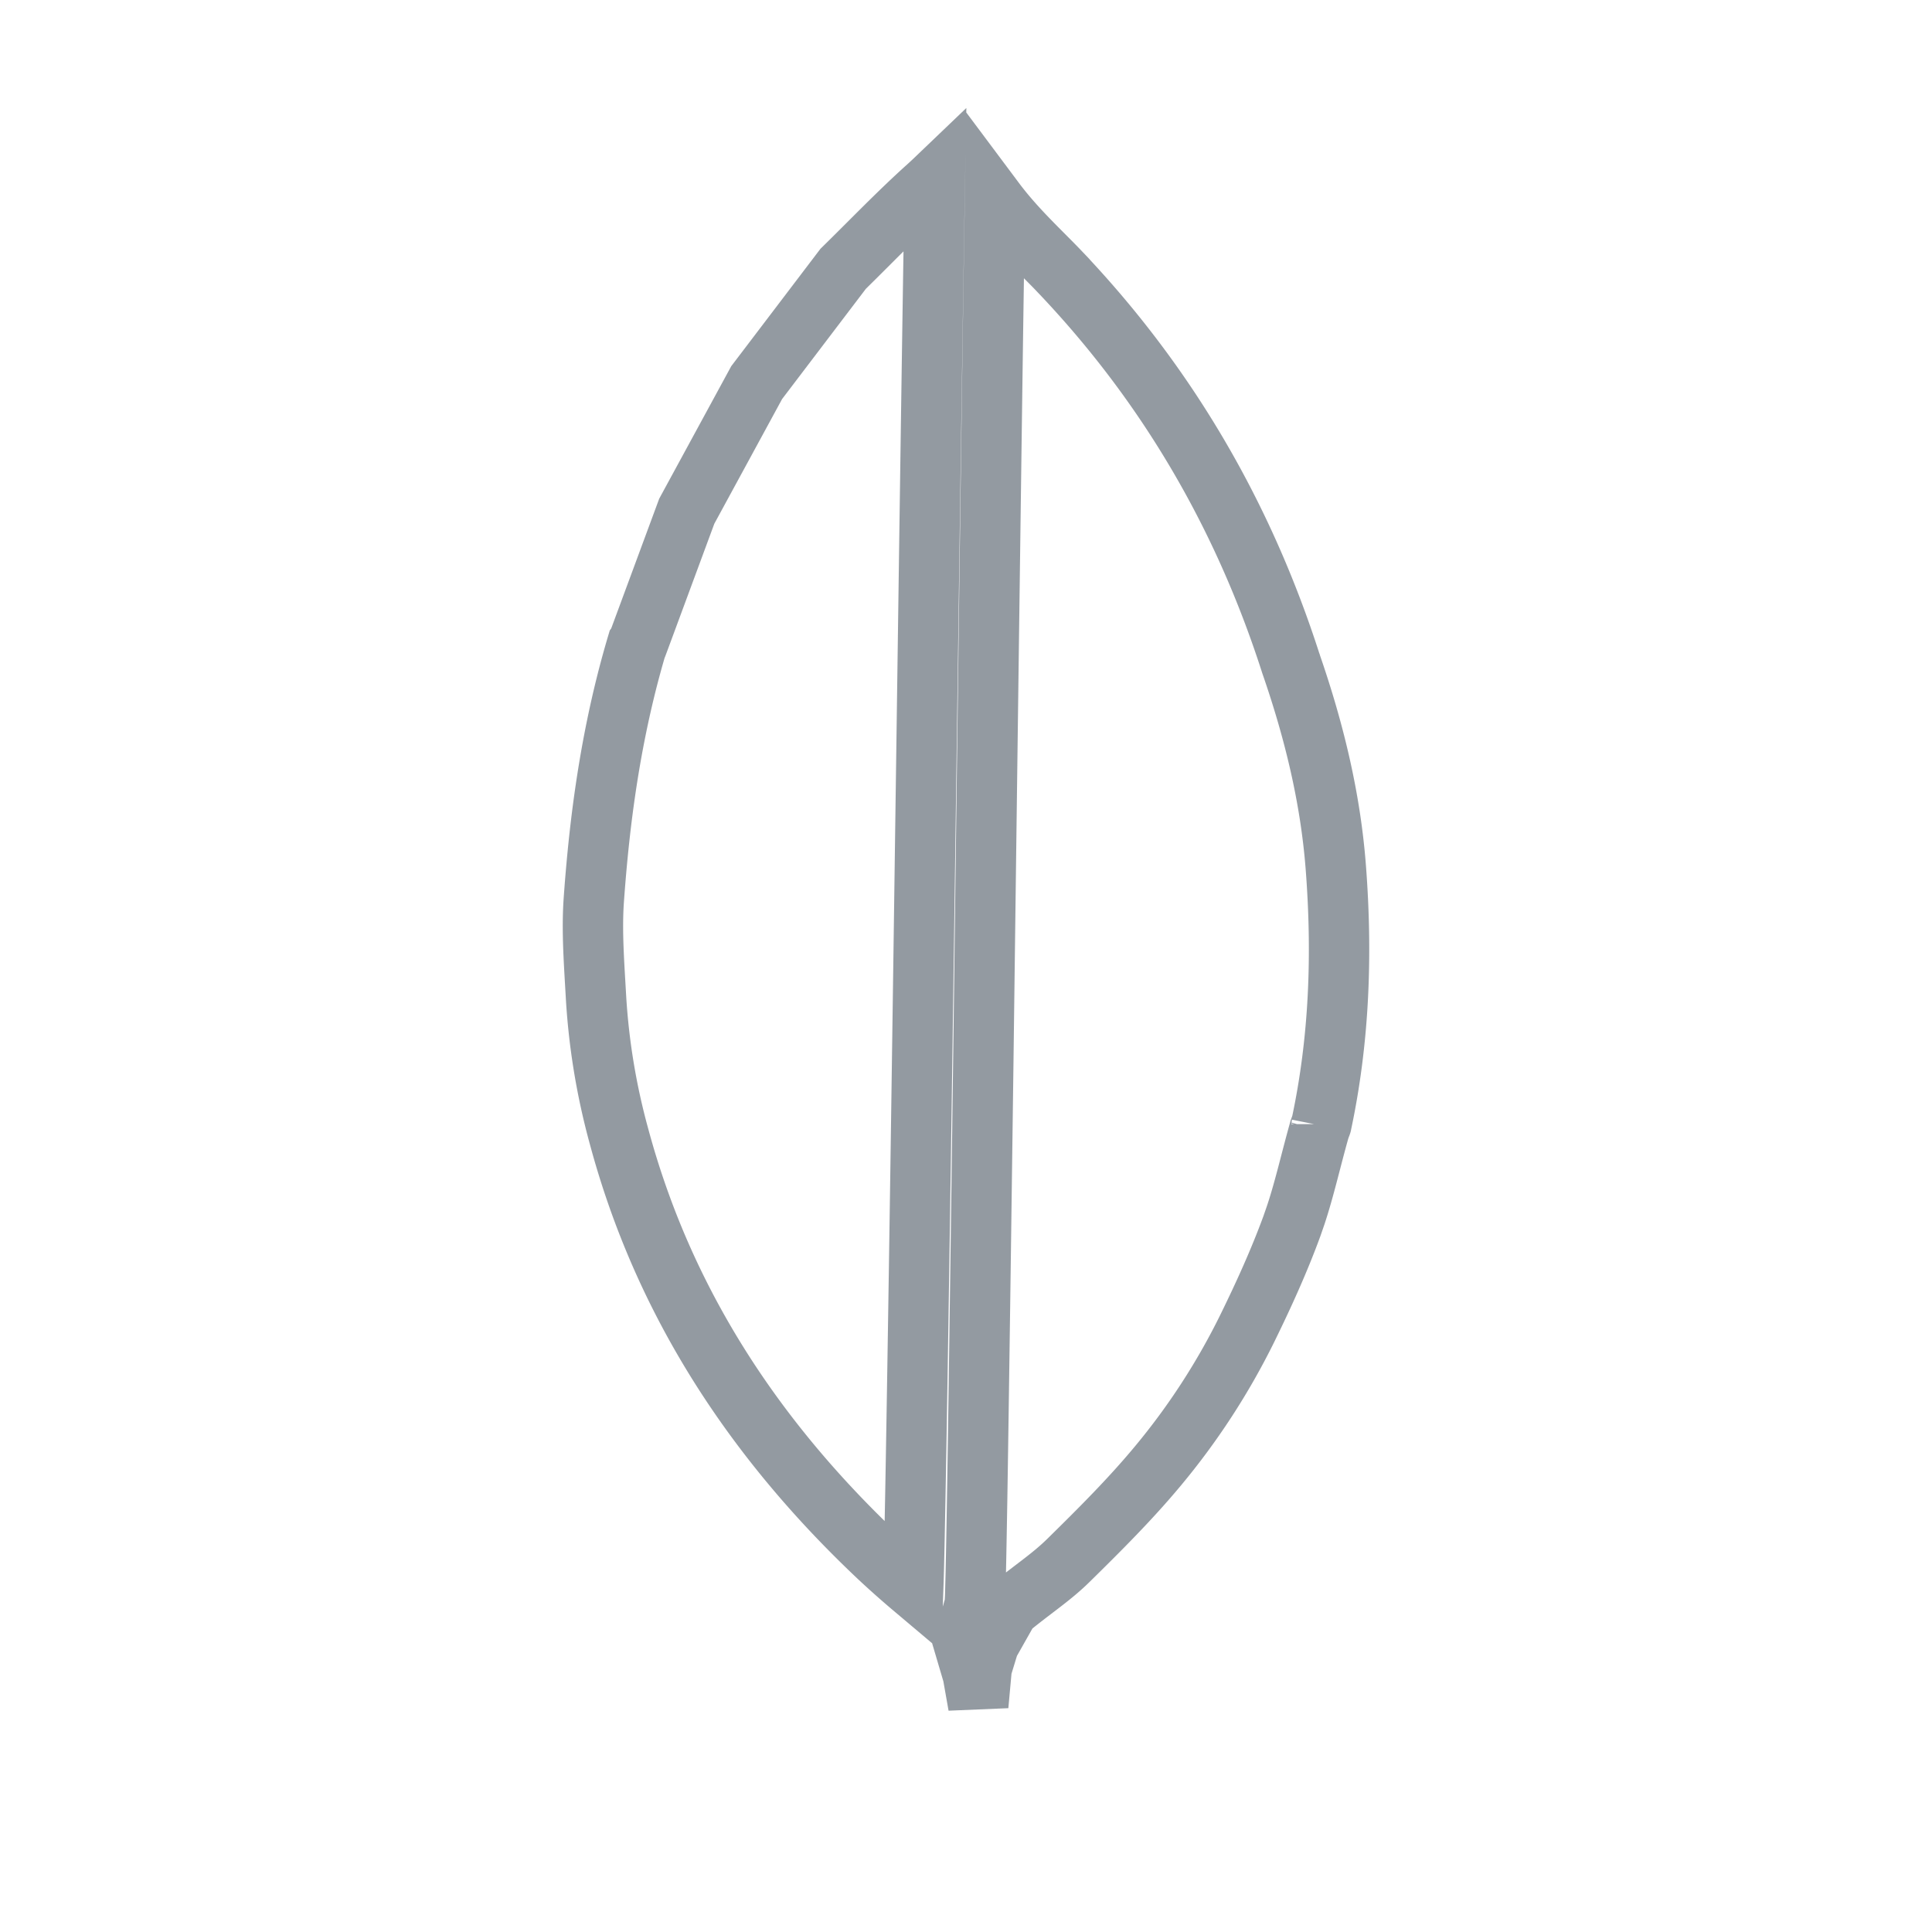 <svg xmlns="http://www.w3.org/2000/svg" width="64" height="64" fill="none"><path stroke="#293644" stroke-width="2" d="M32.959 6.668c.683.914 1.513 1.667 2.14 2.325v.001c3.558 3.734 6.086 8.072 7.663 12.986l.004.01.003.011c.763 2.204 1.303 4.428 1.48 6.717.224 2.896.12 5.747-.483 8.554.006-.032.013-.047.004-.023-.005.014-.008.024-.019.05l-.033.09-.01.028-.007.028c-.286 1.018-.482 1.909-.773 2.79l-.13.376c-.42 1.148-.933 2.278-1.485 3.403a23 23 0 0 1-2.966 4.56c-.9 1.082-1.91 2.09-2.956 3.118-.532.524-1.097.895-1.817 1.475l-.15.12-.094.167-.514.91-.054.096-.032.105-.179.587-.03.099-.01.102-.104 1.142-.172-.973-.01-.055-.016-.055-.287-.972.334-1.168.011-.039.008-.039c.02-.1.024-.22.024-.227q.005-.08.008-.2l.017-.665c.012-.562.027-1.364.044-2.36.032-1.992.072-4.768.116-7.978l.088-6.501.1-7.75c.078-5.947.155-11.826.217-16.246.026-1.81.05-3.374.07-4.599Zm-2.03 1.708c-.045 2.799-.1 6.641-.16 10.904-.1 7.16-.215 15.51-.314 22.108-.05 3.299-.096 6.159-.134 8.212-.02 1.026-.036 1.85-.051 2.424q-.01.356-.018.575a30 30 0 0 1-1.14-1.012c-4.135-3.901-7.13-8.462-8.606-13.942a22.4 22.4 0 0 1-.76-4.568c-.065-1.168-.149-2.227-.075-3.272.07-.983.163-1.959.288-2.927.244-1.883.61-3.734 1.15-5.545l.027-.037.047-.126 1.567-4.236 2.316-4.26 2.865-3.77c.97-.951 1.841-1.863 2.8-2.724q.12-.108.238-.221c-.012.676-.026 1.49-.04 2.417Z" opacity=".5" style="mix-blend-mode:luminosity"/></svg>